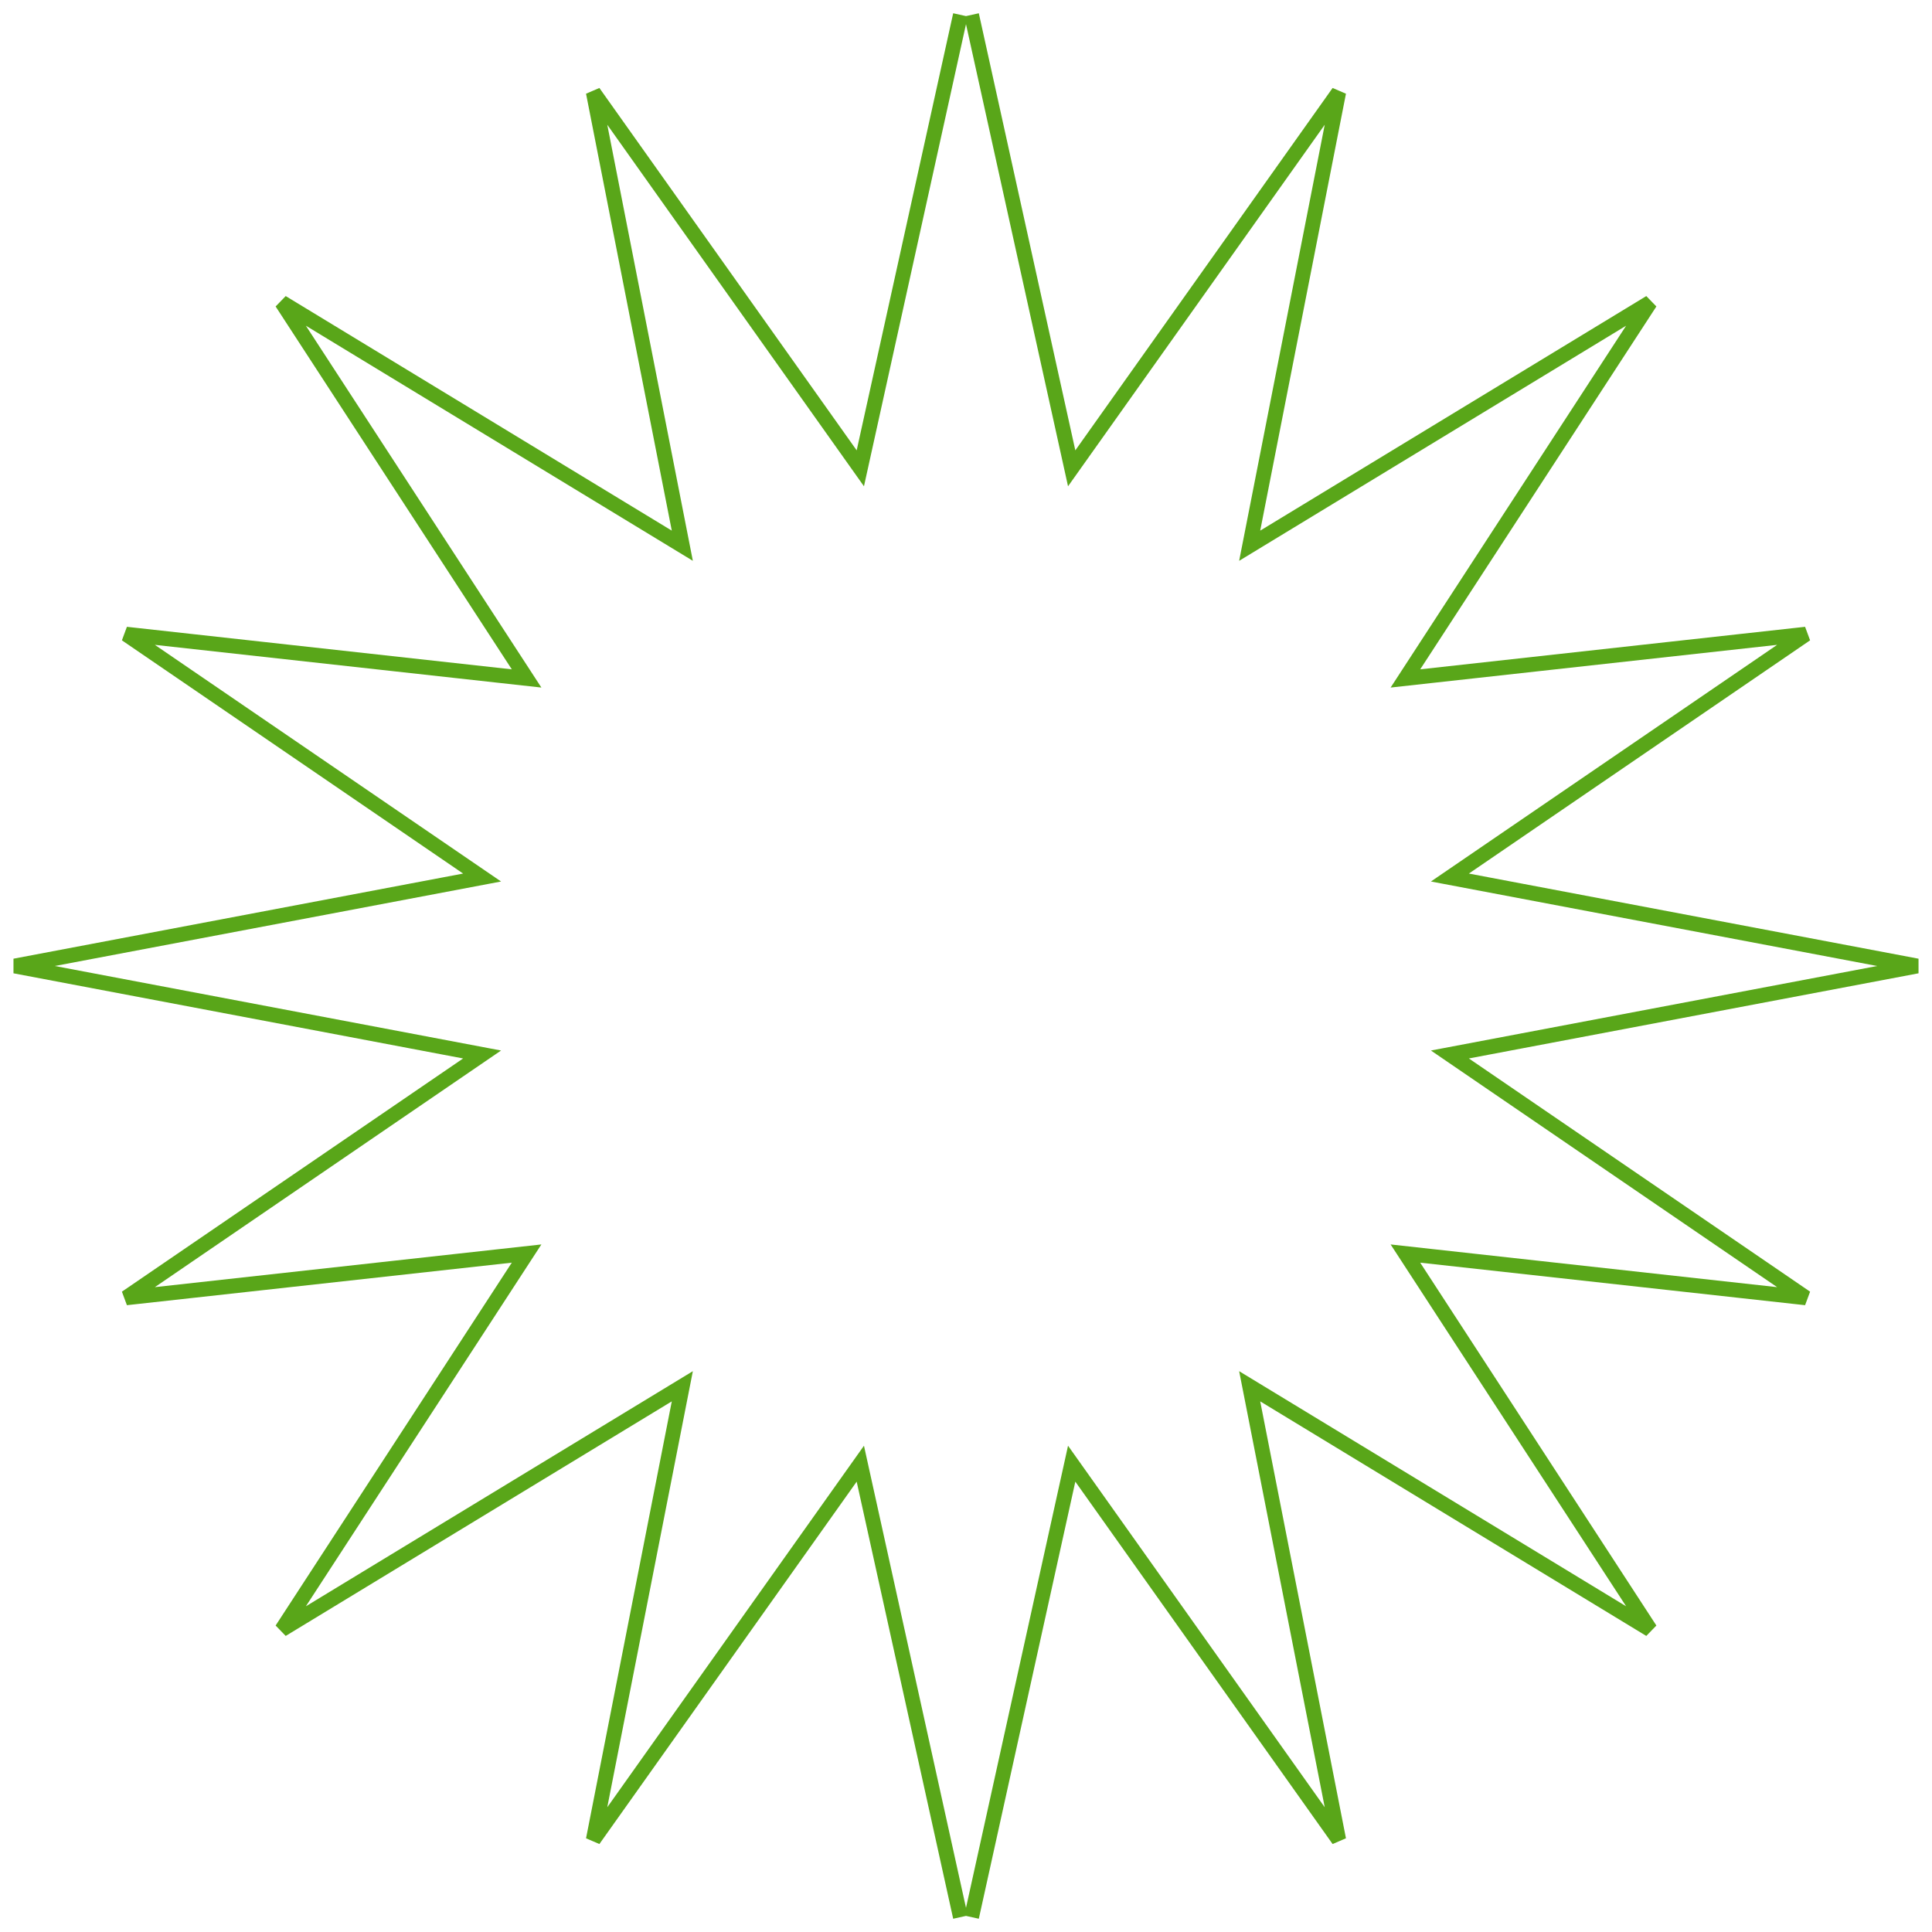 <svg width="130" height="130" viewBox="0 0 130 130" fill="none" xmlns="http://www.w3.org/2000/svg">
<path d="M64.626 1L57.889 31.512L39.924 6.209L45.912 36.721L18.965 20.349L35.433 45.651L8.485 42.674L32.439 59.047L1 65L32.439 70.954L8.485 87.326L35.433 84.349L18.965 109.651L45.912 93.279L39.924 123.791L57.889 98.488L64.626 129M65.374 1L72.111 31.512L90.076 6.209L84.088 36.721L111.035 20.349L94.567 45.651L121.515 42.674L97.561 59.047L129 65L97.561 70.954L121.515 87.326L94.567 84.349L111.035 109.651L84.088 93.279L90.076 123.791L72.111 98.488L65.374 129" stroke="#59A619"/>
</svg>
